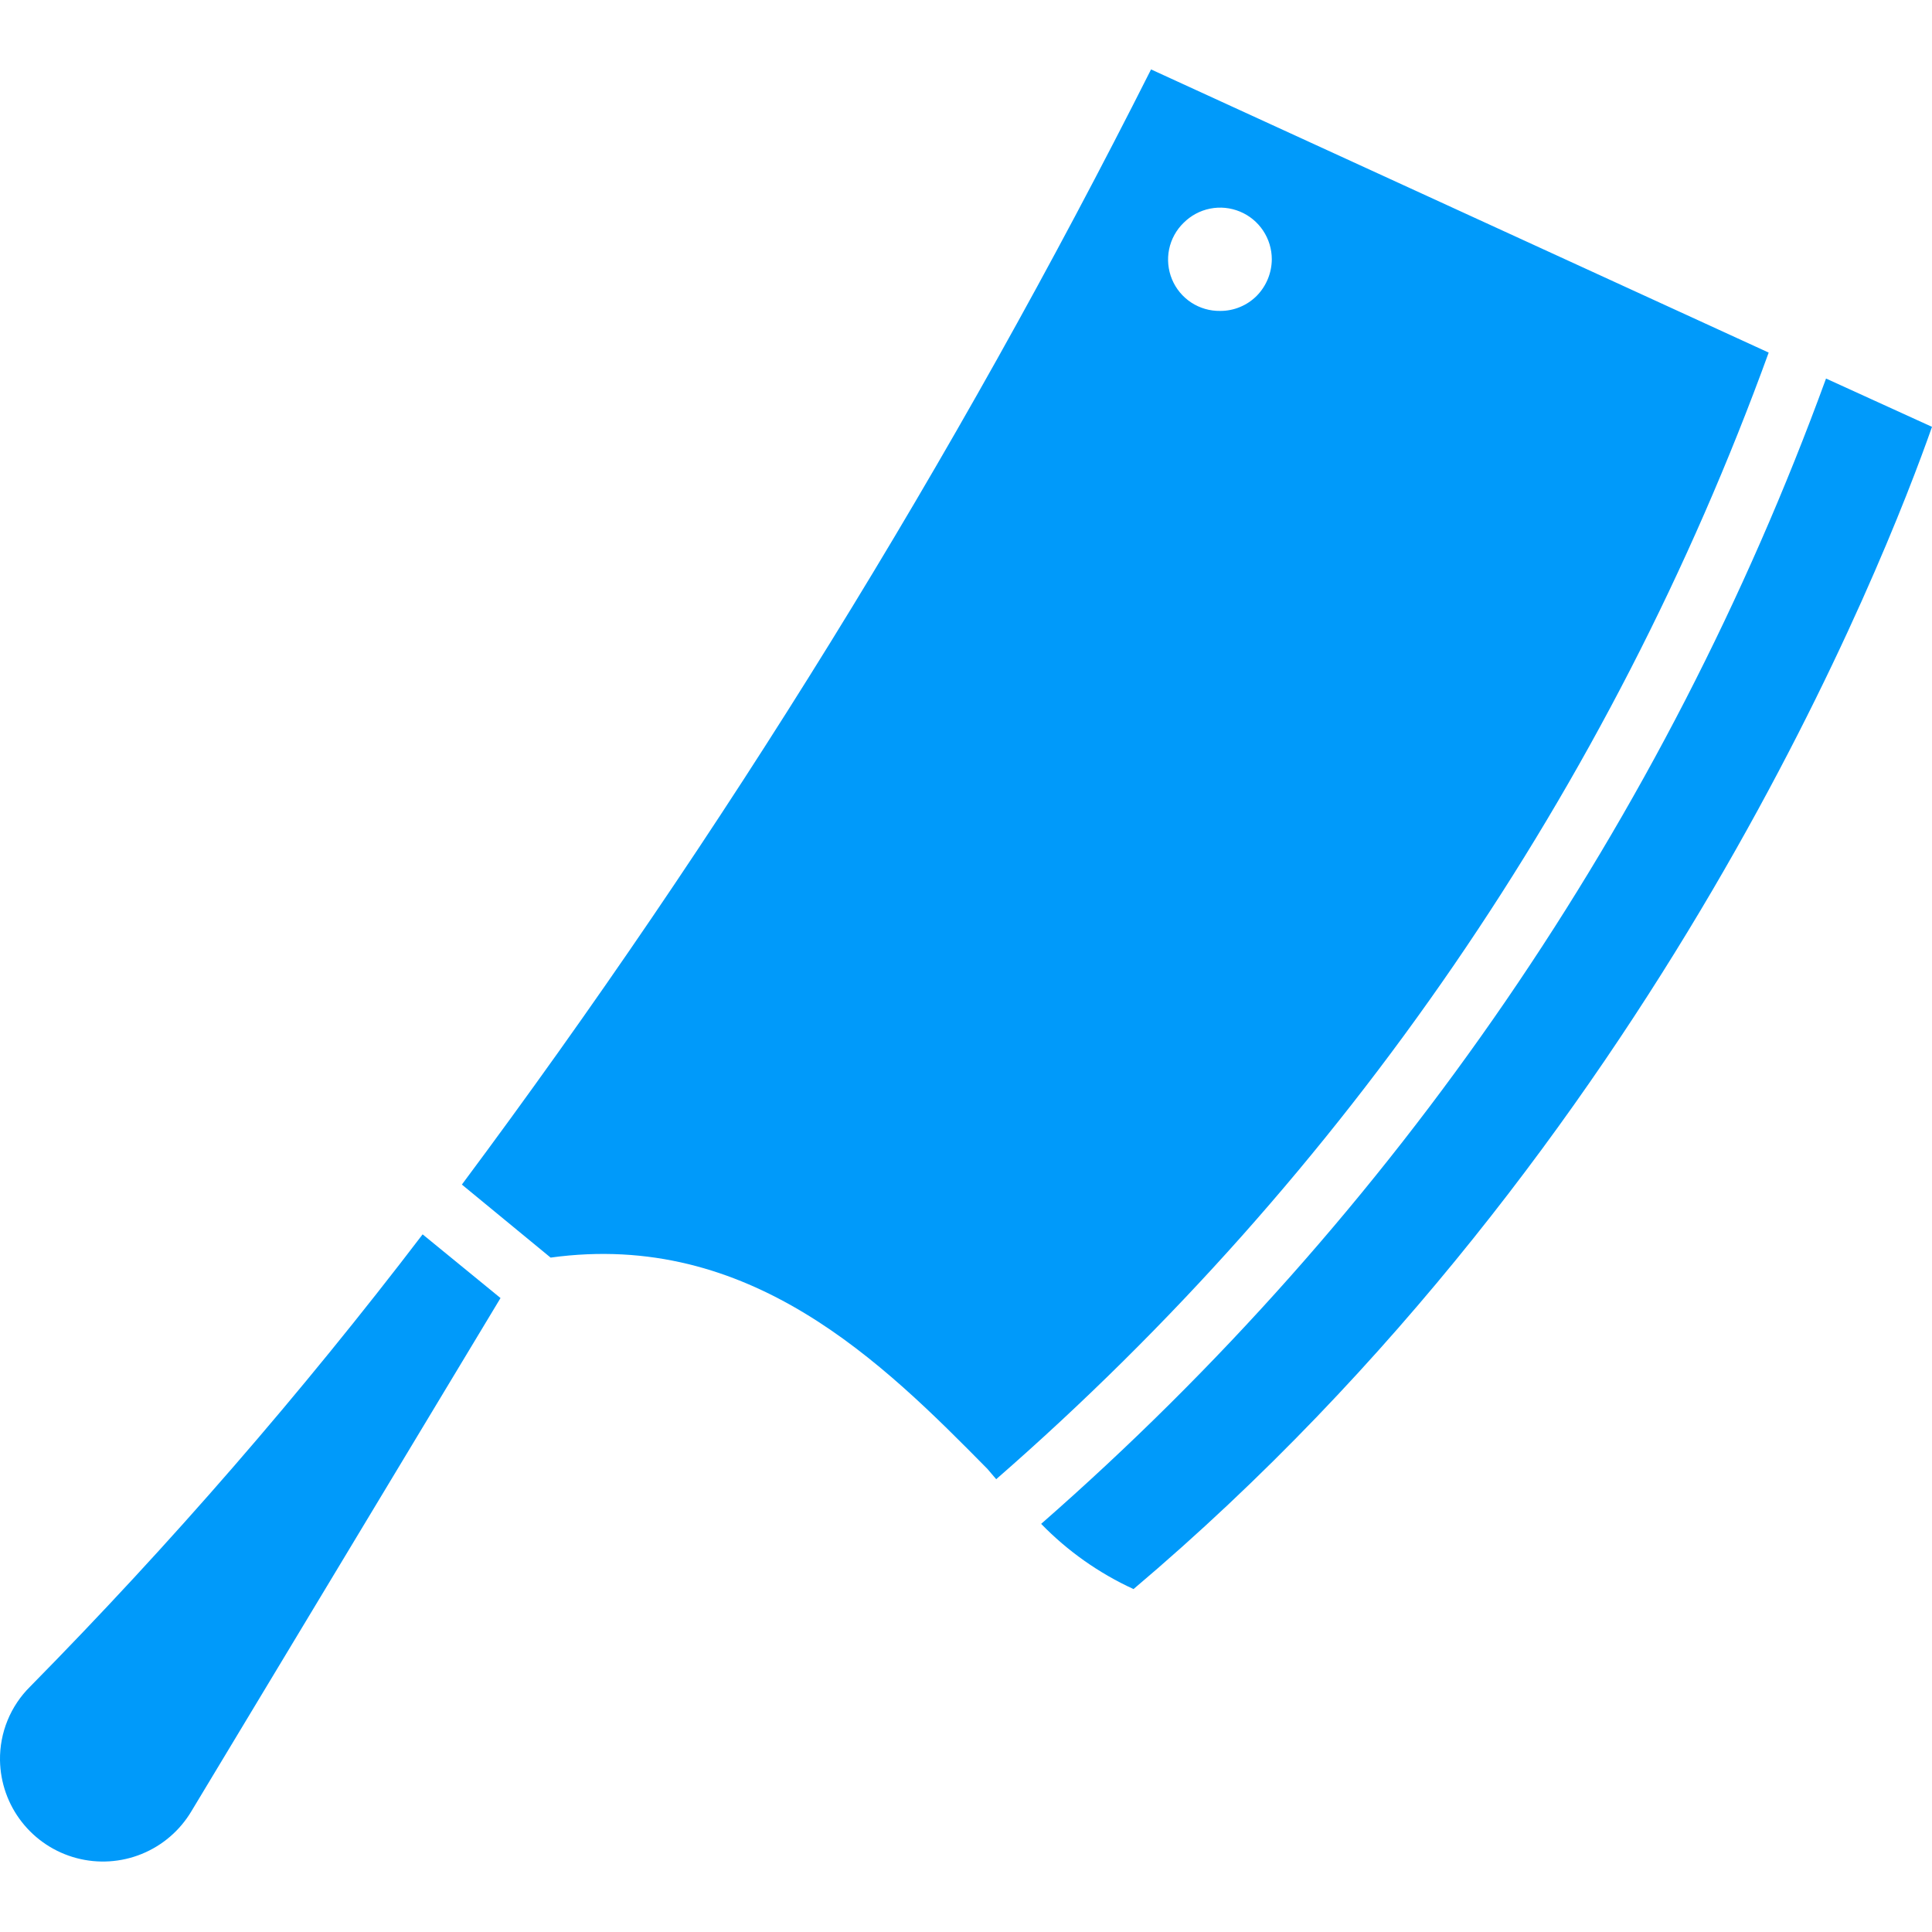 <svg width="60" height="60" viewBox="0 0 60 60" fill="none" xmlns="http://www.w3.org/2000/svg">
<path d="M0.937 52.378C0.635 52.676 0.396 53.033 0.235 53.426C0.074 53.819 -0.006 54.241 -0 54.666C0.011 55.361 0.248 56.035 0.677 56.583C1.105 57.131 1.701 57.525 2.373 57.704C3.045 57.883 3.758 57.838 4.402 57.576C5.047 57.313 5.588 56.848 5.944 56.25L15.544 40.312L13.125 38.334C9.361 43.267 5.291 47.958 0.937 52.378Z" fill="#009AFA"/>
<path d="M56.709 11.756C51.706 25.474 43.323 37.708 32.334 47.325C33.157 48.172 34.13 48.858 35.203 49.35C51.497 35.569 58.584 17.288 60 13.256L56.709 11.756Z" fill="#009AFA"/>
<path d="M54.928 10.95L35.747 2.156C29.629 14.298 22.468 25.886 14.344 36.788L17.1 39.056C23.288 38.203 27.413 42.319 30.666 45.619L30.938 45.938C41.769 36.495 50.024 24.456 54.928 10.95ZM36.759 6.919C36.984 6.694 37.269 6.541 37.581 6.479C37.892 6.417 38.214 6.449 38.508 6.571C38.801 6.692 39.051 6.898 39.227 7.162C39.403 7.426 39.497 7.736 39.497 8.053C39.494 8.478 39.326 8.885 39.028 9.188C38.879 9.337 38.703 9.455 38.508 9.535C38.313 9.616 38.104 9.657 37.894 9.656C37.574 9.661 37.261 9.57 36.994 9.395C36.727 9.219 36.519 8.968 36.397 8.673C36.275 8.378 36.244 8.053 36.308 7.74C36.373 7.427 36.53 7.141 36.759 6.919Z" fill="#009AFA"/>
</svg>
